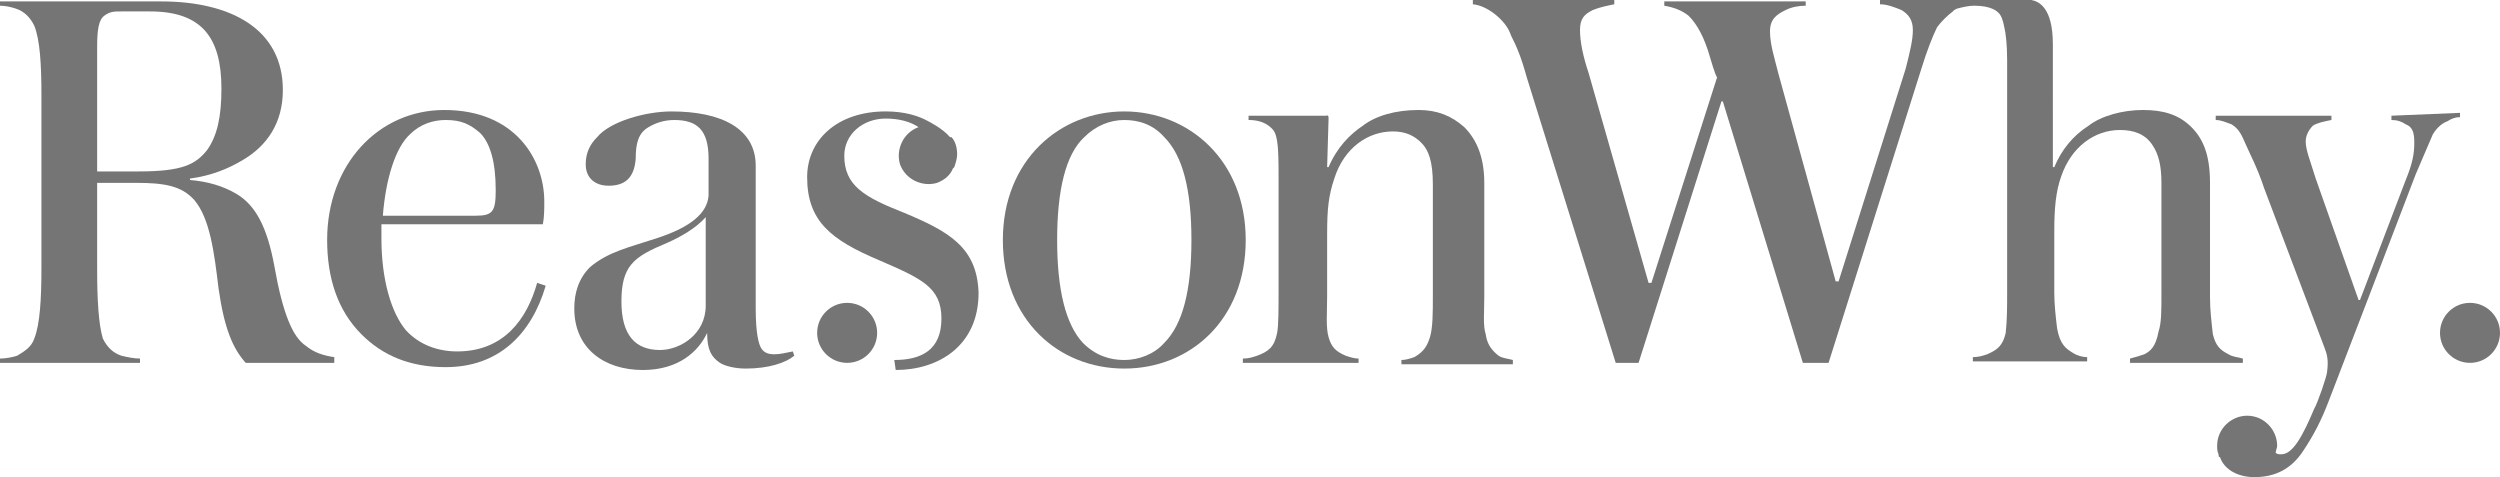 <?xml version="1.0" encoding="UTF-8"?><svg id="Capa_2" xmlns="http://www.w3.org/2000/svg" viewBox="0 0 175 33.4"><defs><style>.cls-1{fill:#757575;}</style></defs><g id="Capa_1-2"><g><path class="cls-1" d="M19.2,18.6c-.5-2.7-1.3-4.2-2.6-5-1-.6-2.1-.9-3.3-1v-.1c1.5-.2,2.7-.7,3.7-1.3,1.7-1,2.8-2.6,2.8-4.9C19.8,2,16.1,.1,11.3,.1H0V.4c.4,0,.8,.1,1.1,.2,.6,.2,1,.6,1.3,1.2,.4,1,.5,2.7,.5,4.9v12.1c0,2.1-.1,3.9-.5,4.9-.2,.6-.7,.9-1.2,1.2-.3,.1-.8,.2-1.2,.2v.3H9.8v-.3c-.4,0-.9-.1-1.3-.2-.6-.2-1-.6-1.3-1.2-.3-1-.4-2.7-.4-4.9v-6h2.7c2,0,3.2,.2,4.1,1.2,1.1,1.3,1.4,3.7,1.7,6.2,.4,2.8,1,4.2,1.9,5.2h6.2v-.4c-.7-.1-1.4-.3-2-.8-.9-.6-1.6-2.2-2.2-5.6ZM6.8,12V3.3c0-1.2,.1-1.9,.5-2.2,.4-.3,.7-.3,1.2-.3h2c3.6,0,5,1.8,5,5.4,0,2-.3,3.3-1,4.3-.8,1-1.7,1.5-4.8,1.5h-2.9Z"/><path class="cls-1" d="M32,24.6c-1.4,0-2.7-.5-3.6-1.5-1-1.2-1.7-3.5-1.7-6.4v-1h11.3c.1-.5,.1-1.1,.1-1.6,0-2.9-2-6.4-7-6.4-4.6,0-8.2,3.8-8.2,9.1,0,2.6,.7,4.9,2.4,6.6,1.5,1.5,3.4,2.3,5.9,2.3,3.7,0,6-2.3,7-5.7l-.6-.2c-.7,2.5-2.3,4.8-5.6,4.8Zm-3.3-15.2c.7-.7,1.6-1,2.5-1,1.1,0,1.7,.3,2.4,.9,.7,.7,1.1,2,1.1,4,0,1.5-.2,1.8-1.4,1.8h-6.5c.2-2.6,.9-4.8,1.9-5.7Z"/><path class="cls-1" d="M54.2,24.8c-.4,0-.7-.1-.9-.4-.2-.3-.4-1.1-.4-2.8V11.6c0-2.6-2.4-3.8-5.9-3.8-1.8,0-4.3,.7-5.2,1.8-.5,.5-.8,1.1-.8,1.9,0,1,.7,1.5,1.6,1.5,1.1,0,1.8-.5,1.9-1.9,0-1.1,.2-1.8,.9-2.2,.5-.3,1.1-.5,1.8-.5,1.6,0,2.4,.7,2.4,2.7v2.6c-.1,1.2-1.2,2.2-3.7,3-1.8,.6-3.3,.9-4.6,2-.8,.8-1.1,1.8-1.1,2.9,0,2.8,2.1,4.3,4.8,4.3,2.5,0,3.9-1.3,4.5-2.6h0c0,1.2,.3,1.7,.9,2.1,.3,.2,1,.4,1.8,.4,1.6,0,2.8-.4,3.4-.9l-.1-.3c-.5,.1-.9,.2-1.3,.2Zm-4.8-3.4c0,2-1.8,3.1-3.2,3.1-1.7,0-2.7-1-2.7-3.4,0-1.2,.2-2,.7-2.6s1.3-1,2.5-1.5c.9-.4,2-1,2.7-1.8v6.2Z"/><path class="cls-1" d="M78.7,7.8c-4.5,0-8.5,3.4-8.5,9s3.9,9,8.5,9,8.5-3.4,8.5-9-4-9-8.5-9Zm2.8,16.2c-.7,.8-1.8,1.2-2.8,1.2s-2-.3-2.9-1.2c-1.2-1.3-1.8-3.7-1.8-7.2s.6-6,1.9-7.2c.8-.8,1.8-1.2,2.8-1.2s2,.3,2.8,1.2c1.3,1.3,1.9,3.7,1.9,7.2s-.6,5.9-1.9,7.2Z"/><path class="cls-1" d="M104,23.4c-.2-.6-.1-1.6-.1-2.6V12.8c0-1.9-.6-3.1-1.4-3.9-.9-.8-1.9-1.2-3.2-1.2-1.6,0-3,.4-3.9,1.1-.9,.6-1.8,1.5-2.4,2.9h-.1c0-.3,.1-3.1,.1-3.4s-.1-.2-.2-.2h-5.4v.3c.5,0,1,.1,1.4,.4s.5,.5,.6,1.1,.1,1.6,.1,2.6v7.9c0,1.2,0,2.4-.1,2.9-.2,1-.6,1.3-1.4,1.6-.3,.1-.6,.2-1,.2v.3h8.1v-.3c-.3,0-.6-.1-.9-.2-.7-.3-1-.6-1.2-1.3s-.1-1.7-.1-2.9v-4.3c0-1.8,.1-2.7,.5-3.9,.7-2.2,2.4-3.3,4.1-3.3,.9,0,1.5,.3,2,.8s.8,1.3,.8,2.9v7.8c0,1.2,0,2.2-.2,2.9-.2,.6-.4,1-1.1,1.4-.3,.1-.6,.2-.9,.2v.3h7.8v-.3c-.3-.1-.7-.1-1-.3-.5-.4-.8-.8-.9-1.5Z"/><circle class="cls-1" cx="59.3" cy="23.3" r="2.1"/><circle class="cls-1" cx="172.9" cy="23.3" r="2.1"/><path class="cls-1" d="M167.4,8.1v.3c.4,0,.7,.1,1,.3,.5,.2,.6,.6,.6,1.3s-.1,1.4-.6,2.6l-3.2,8.4h-.1l-3-8.5c-.4-1.3-.7-2-.7-2.6,0-.4,.2-.8,.5-1.1,.3-.2,.8-.3,1.3-.4v-.3h-8.1v.3c.4,0,.8,.2,1.1,.3,.5,.3,.7,.7,1,1.4s.8,1.6,1.3,3.1l4.2,11.1c.2,.5,.3,.9,.2,1.7,0,.3-.7,2.3-.9,2.6-.8,1.9-1.5,3.2-2.3,3.2-.2,0-.3,0-.4-.1,0-.2,.1-.3,.1-.5,0-1.1-.9-2.1-2.1-2.1-1.1,0-2.1,.9-2.1,2.1,0,.2,0,.4,.1,.6,0,.1,0,.2,.1,.2h0c.3,.9,1.3,1.4,2.4,1.4,1.5,0,2.6-.6,3.4-1.8,.8-1.2,1.3-2.2,1.8-3.5,.7-1.8,4.8-12.5,6.1-15.9,.4-.9,.8-1.9,1.2-2.8,.3-.5,.7-.8,1-.9,.3-.2,.6-.3,.9-.3v-.3l-4.8,.2Z"/><path class="cls-1" d="M128,25.4l6.5-20.6c.4-1.3,.8-2.3,1.1-2.9,.3-.4,.7-.8,1.1-1.1l.1-.1,.2-.1c.4-.1,.8-.2,1.2-.2,1.2,0,1.6,.4,1.7,.5,.2,.2,.3,.5,.4,1,.1,.4,.2,1.2,.2,2.3V20.5c0,.9,0,1.9-.1,2.8-.2,.9-.6,1.2-1.3,1.5-.3,.1-.6,.2-1,.2v.3h8v-.3c-.3,0-.7-.1-1-.3-.5-.3-.9-.6-1.1-1.7-.1-.8-.2-1.7-.2-2.5v-4.3c0-1.6,.1-2.8,.5-3.9,.7-2,2.3-3.2,4.1-3.2,1,0,1.8,.3,2.3,1.1,.4,.6,.6,1.4,.6,2.6v7.8c0,1.2,0,2-.2,2.6-.2,1.1-.6,1.4-1,1.6-.3,.1-.6,.2-1,.3v.3h7.9v-.3c-.3-.1-.7-.1-1-.3-.6-.3-.9-.6-1.1-1.4-.1-.9-.2-1.7-.2-2.6v-8c0-2-.5-3.1-1.3-3.9-.9-.9-2-1.2-3.4-1.2s-2.9,.4-3.8,1.1c-1.1,.7-1.9,1.7-2.4,2.9h-.1V3.1h0c0-2.6-1-3-1.5-3.1h-10.6V.3c.5,0,1,.2,1.5,.4,.5,.3,.8,.7,.8,1.4s-.2,1.5-.5,2.7l-4.7,14.9h-.2l-4-14.5c-.3-1.2-.6-2.1-.6-3s.5-1.2,1.1-1.5c.4-.2,.9-.3,1.4-.3V.1h-9.9V.4c.6,.1,1.2,.3,1.7,.7,.6,.6,1.1,1.5,1.5,2.9,0,0,.4,1.4,.5,1.4l-4.6,14.4h-.2l-4.2-14.7c-.4-1.2-.6-2.2-.6-3s.3-1.1,.9-1.4c.5-.2,1-.3,1.5-.4v-.3h-9.9V.3c1.1,.1,2.3,1.2,2.6,2h0c.1,.3,.3,.6,.5,1.1,.3,.7,.5,1.4,.7,2.1l6.2,19.9h1.6l5.8-18.3h.1l5.6,18.3h1.8Z"/><path class="cls-1" d="M63.3,14.9c-2.8-1.1-4.2-1.9-4.2-4,0-1.5,1.3-2.6,2.9-2.6,.9,0,1.7,.2,2.3,.6-1.1,.4-1.6,1.6-1.3,2.6,.4,1.1,1.6,1.6,2.6,1.3,.5-.2,.9-.5,1.1-1l.1-.1c.1-.3,.2-.6,.2-.9,0-.4-.1-.9-.4-1.2h-.1c-.5-.6-1.5-1.1-1.5-1.1h0c-.7-.4-1.7-.7-3-.7-3.4,0-5.5,2-5.5,4.6,0,3.1,1.7,4.4,5,5.8,3,1.3,4.4,1.9,4.4,4.1s-1.4,2.9-3.3,2.9l.1,.7c3,0,5.8-1.7,5.8-5.4-.1-3.2-2.1-4.3-5.2-5.6Z"/></g></g></svg>
